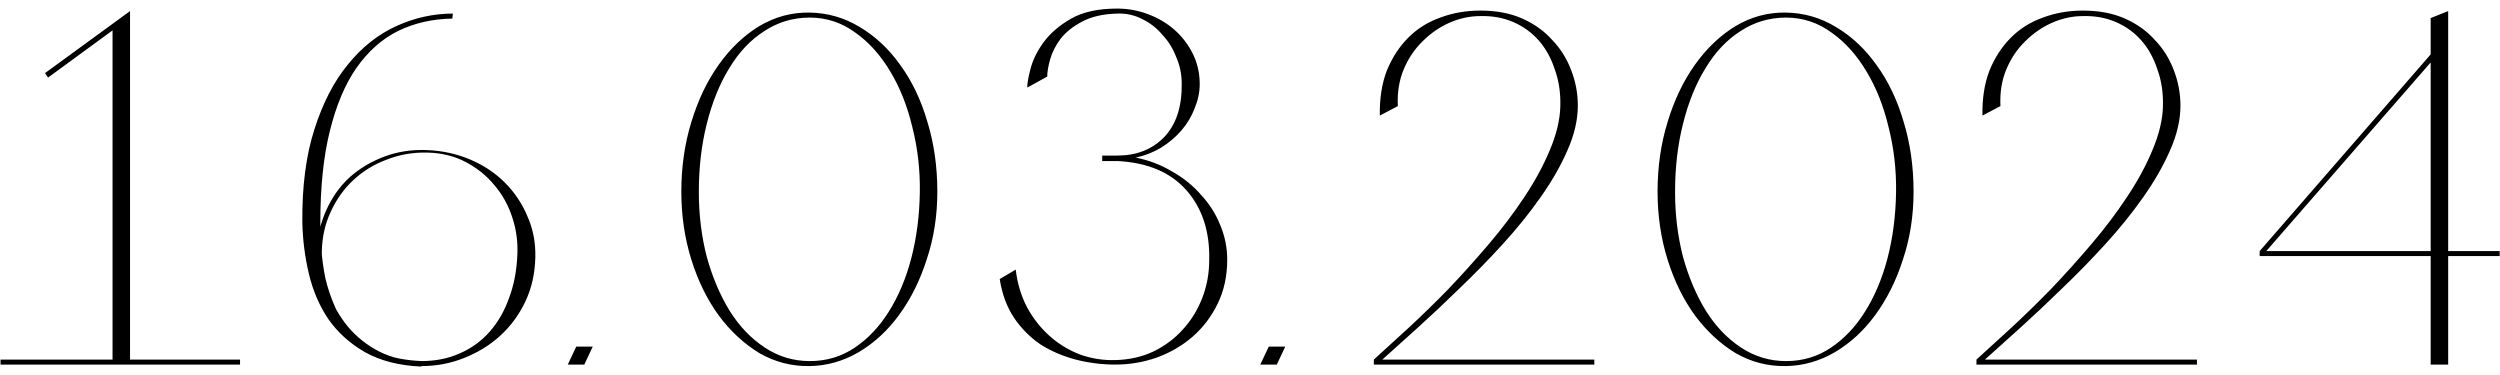 <?xml version="1.0" encoding="UTF-8"?> <svg xmlns="http://www.w3.org/2000/svg" width="240" height="36" viewBox="0 0 240 36" fill="none"> <path d="M10.804 35V2.312L12.484 1.064V35H11.092H10.804ZM23.044 35H0.052V34.52H23.044V35ZM12.484 1.688L4.612 7.448L4.324 7.016L12.484 1.064V1.688ZM40.448 35.192C38.304 35.096 36.496 34.632 35.024 33.8C33.584 32.968 32.416 31.912 31.52 30.632C30.656 29.352 30.032 27.896 29.648 26.264C29.264 24.632 29.056 22.984 29.024 21.32C28.992 17.896 29.376 14.936 30.176 12.44C30.976 9.912 32.048 7.832 33.392 6.2C34.736 4.536 36.288 3.304 38.048 2.504C39.808 1.704 41.616 1.304 43.472 1.304L43.424 1.784C41.504 1.816 39.76 2.216 38.192 2.984C36.656 3.752 35.328 4.936 34.208 6.536C33.12 8.104 32.272 10.12 31.664 12.584C31.056 15.016 30.752 17.944 30.752 21.368C30.752 22.104 30.784 22.936 30.848 23.864C30.912 24.792 31.04 25.736 31.232 26.696C31.456 27.656 31.776 28.6 32.192 29.528C32.608 30.456 33.168 31.304 33.872 32.072C34.608 32.808 35.504 33.416 36.56 33.896C37.648 34.344 38.96 34.6 40.496 34.664L40.448 35.192ZM41.024 14.408C42.496 14.472 43.872 14.776 45.152 15.32C46.432 15.864 47.536 16.6 48.464 17.528C49.392 18.456 50.112 19.528 50.624 20.744C51.168 21.96 51.424 23.272 51.392 24.68C51.36 26.248 51.04 27.672 50.432 28.952C49.824 30.232 49.008 31.336 47.984 32.264C46.992 33.16 45.84 33.864 44.528 34.376C43.248 34.888 41.888 35.144 40.448 35.144C38.848 35.144 37.424 34.824 36.176 34.184C34.928 33.512 33.872 32.648 33.008 31.592C32.144 30.536 31.488 29.352 31.04 28.04C30.592 26.728 30.384 25.4 30.416 24.056C30.48 22.648 30.784 21.352 31.328 20.168C31.872 18.952 32.608 17.912 33.536 17.048C34.496 16.184 35.616 15.512 36.896 15.032C38.176 14.552 39.552 14.344 41.024 14.408ZM40.448 34.664C41.792 34.664 43.008 34.424 44.096 33.944C45.216 33.464 46.176 32.776 46.976 31.88C47.776 30.984 48.4 29.912 48.848 28.664C49.328 27.416 49.6 26.024 49.664 24.488C49.728 23.24 49.568 22.04 49.184 20.888C48.8 19.704 48.224 18.664 47.456 17.768C46.72 16.872 45.808 16.136 44.72 15.56C43.632 14.984 42.4 14.68 41.024 14.648C39.648 14.616 38.352 14.84 37.136 15.32C35.92 15.768 34.848 16.424 33.92 17.288C33.024 18.12 32.304 19.128 31.76 20.312C31.216 21.464 30.928 22.728 30.896 24.104C30.864 25.384 31.056 26.664 31.472 27.944C31.92 29.192 32.56 30.328 33.392 31.352C34.224 32.344 35.232 33.144 36.416 33.752C37.632 34.36 38.976 34.664 40.448 34.664ZM56.907 33.272L56.091 35H54.507L55.323 33.272H56.907ZM77.744 1.208C79.472 1.24 81.072 1.704 82.544 2.6C84.048 3.496 85.344 4.712 86.432 6.248C87.552 7.784 88.416 9.592 89.024 11.672C89.664 13.752 89.984 15.992 89.984 18.392C89.984 20.696 89.648 22.856 88.976 24.872C88.336 26.888 87.456 28.664 86.336 30.2C85.248 31.704 83.952 32.904 82.448 33.8C80.976 34.664 79.408 35.112 77.744 35.144C76.016 35.176 74.4 34.76 72.896 33.896C71.424 33 70.128 31.8 69.008 30.296C67.888 28.76 67.008 26.968 66.368 24.92C65.728 22.872 65.408 20.696 65.408 18.392C65.408 16.024 65.728 13.8 66.368 11.72C67.008 9.608 67.888 7.768 69.008 6.2C70.128 4.632 71.424 3.4 72.896 2.504C74.4 1.608 76.016 1.176 77.744 1.208ZM77.744 34.664C79.344 34.664 80.784 34.232 82.064 33.368C83.344 32.504 84.432 31.352 85.328 29.912C86.256 28.44 86.976 26.728 87.488 24.776C88 22.792 88.272 20.68 88.304 18.44C88.336 16.296 88.096 14.216 87.584 12.2C87.104 10.184 86.4 8.408 85.472 6.872C84.544 5.304 83.424 4.056 82.112 3.128C80.8 2.168 79.344 1.688 77.744 1.688C76.144 1.688 74.688 2.12 73.376 2.984C72.064 3.816 70.944 5 70.016 6.536C69.088 8.04 68.368 9.816 67.856 11.864C67.344 13.88 67.088 16.072 67.088 18.44C67.088 20.616 67.344 22.696 67.856 24.68C68.4 26.632 69.136 28.36 70.064 29.864C70.992 31.336 72.112 32.504 73.424 33.368C74.736 34.232 76.176 34.664 77.744 34.664ZM109.029 15.128C110.309 15.384 111.477 15.832 112.533 16.472C113.621 17.08 114.549 17.832 115.317 18.728C116.117 19.592 116.725 20.552 117.141 21.608C117.589 22.664 117.813 23.768 117.813 24.92C117.813 26.488 117.509 27.896 116.901 29.144C116.293 30.392 115.493 31.448 114.501 32.312C113.509 33.176 112.357 33.848 111.045 34.328C109.765 34.776 108.437 35 107.061 35C105.781 35 104.517 34.84 103.269 34.52C102.053 34.2 100.933 33.72 99.909 33.08C98.917 32.408 98.069 31.56 97.365 30.536C96.661 29.48 96.197 28.232 95.973 26.792L97.509 25.88C97.669 27.224 98.037 28.44 98.613 29.528C99.189 30.584 99.909 31.496 100.773 32.264C101.637 33.032 102.613 33.624 103.701 34.04C104.789 34.424 105.909 34.6 107.061 34.568C108.405 34.536 109.621 34.264 110.709 33.752C111.829 33.208 112.773 32.504 113.541 31.64C114.341 30.776 114.965 29.768 115.413 28.616C115.861 27.464 116.085 26.248 116.085 24.968C116.149 22.248 115.429 20.024 113.925 18.296C112.421 16.568 110.229 15.624 107.349 15.464H105.813V14.936H107.253C109.109 14.936 110.613 14.344 111.765 13.16C112.917 11.944 113.477 10.232 113.445 8.024C113.445 7.128 113.269 6.28 112.917 5.48C112.597 4.648 112.149 3.928 111.573 3.32C111.029 2.68 110.389 2.184 109.653 1.832C108.917 1.448 108.117 1.272 107.253 1.304C105.909 1.336 104.789 1.592 103.893 2.072C103.029 2.52 102.341 3.064 101.829 3.704C101.349 4.344 101.013 5 100.821 5.672C100.629 6.344 100.533 6.904 100.533 7.352L98.613 8.408C98.613 7.992 98.725 7.368 98.949 6.536C99.173 5.704 99.589 4.872 100.197 4.04C100.837 3.176 101.717 2.424 102.837 1.784C103.957 1.144 105.429 0.824 107.253 0.824C108.277 0.824 109.253 1 110.181 1.352C111.141 1.704 111.989 2.2 112.725 2.84C113.461 3.48 114.053 4.248 114.501 5.144C114.949 6.04 115.173 7.016 115.173 8.072C115.173 8.84 115.013 9.608 114.693 10.376C114.405 11.144 113.989 11.848 113.445 12.488C112.901 13.128 112.245 13.688 111.477 14.168C110.741 14.616 109.925 14.936 109.029 15.128ZM123.387 33.272L122.571 35H120.987L121.803 33.272H123.387ZM153.056 35H131.888V34.52C132.848 33.656 133.952 32.648 135.2 31.496C136.448 30.344 137.728 29.096 139.04 27.752C140.352 26.376 141.648 24.936 142.928 23.432C144.208 21.928 145.344 20.424 146.336 18.92C147.36 17.384 148.176 15.88 148.784 14.408C149.424 12.904 149.76 11.496 149.792 10.184C149.824 8.904 149.648 7.736 149.264 6.68C148.912 5.592 148.4 4.664 147.728 3.896C147.056 3.128 146.24 2.536 145.28 2.12C144.32 1.704 143.264 1.512 142.112 1.544C141.12 1.544 140.144 1.752 139.184 2.168C138.224 2.584 137.36 3.176 136.592 3.944C135.824 4.68 135.216 5.576 134.768 6.632C134.32 7.688 134.128 8.872 134.192 10.184L132.464 11.096C132.432 9.464 132.656 8.024 133.136 6.776C133.648 5.528 134.336 4.472 135.2 3.608C136.064 2.744 137.088 2.104 138.272 1.688C139.456 1.24 140.736 1.016 142.112 1.016C143.648 1.016 144.992 1.272 146.144 1.784C147.296 2.296 148.256 2.984 149.024 3.848C149.824 4.68 150.432 5.656 150.848 6.776C151.264 7.864 151.472 8.984 151.472 10.136C151.472 11.512 151.136 12.952 150.464 14.456C149.824 15.928 148.96 17.432 147.872 18.968C146.816 20.472 145.6 21.976 144.224 23.48C142.88 24.952 141.504 26.36 140.096 27.704C138.72 29.048 137.376 30.312 136.064 31.496C134.784 32.648 133.664 33.656 132.704 34.52H153.056V35ZM171.462 1.208C173.19 1.24 174.79 1.704 176.262 2.6C177.766 3.496 179.062 4.712 180.15 6.248C181.27 7.784 182.134 9.592 182.742 11.672C183.382 13.752 183.702 15.992 183.702 18.392C183.702 20.696 183.366 22.856 182.694 24.872C182.054 26.888 181.174 28.664 180.054 30.2C178.966 31.704 177.67 32.904 176.166 33.8C174.694 34.664 173.126 35.112 171.462 35.144C169.734 35.176 168.118 34.76 166.614 33.896C165.142 33 163.846 31.8 162.726 30.296C161.606 28.76 160.726 26.968 160.086 24.92C159.446 22.872 159.126 20.696 159.126 18.392C159.126 16.024 159.446 13.8 160.086 11.72C160.726 9.608 161.606 7.768 162.726 6.2C163.846 4.632 165.142 3.4 166.614 2.504C168.118 1.608 169.734 1.176 171.462 1.208ZM171.462 34.664C173.062 34.664 174.502 34.232 175.782 33.368C177.062 32.504 178.15 31.352 179.046 29.912C179.974 28.44 180.694 26.728 181.206 24.776C181.718 22.792 181.99 20.68 182.022 18.44C182.054 16.296 181.814 14.216 181.302 12.2C180.822 10.184 180.118 8.408 179.19 6.872C178.262 5.304 177.142 4.056 175.83 3.128C174.518 2.168 173.062 1.688 171.462 1.688C169.862 1.688 168.406 2.12 167.094 2.984C165.782 3.816 164.662 5 163.734 6.536C162.806 8.04 162.086 9.816 161.574 11.864C161.062 13.88 160.806 16.072 160.806 18.44C160.806 20.616 161.062 22.696 161.574 24.68C162.118 26.632 162.854 28.36 163.782 29.864C164.71 31.336 165.83 32.504 167.142 33.368C168.454 34.232 169.894 34.664 171.462 34.664ZM210.907 35H189.739V34.52C190.699 33.656 191.803 32.648 193.051 31.496C194.299 30.344 195.579 29.096 196.891 27.752C198.203 26.376 199.499 24.936 200.779 23.432C202.059 21.928 203.195 20.424 204.187 18.92C205.211 17.384 206.027 15.88 206.635 14.408C207.275 12.904 207.611 11.496 207.643 10.184C207.675 8.904 207.499 7.736 207.115 6.68C206.763 5.592 206.251 4.664 205.579 3.896C204.907 3.128 204.091 2.536 203.131 2.12C202.171 1.704 201.115 1.512 199.963 1.544C198.971 1.544 197.995 1.752 197.035 2.168C196.075 2.584 195.211 3.176 194.443 3.944C193.675 4.68 193.067 5.576 192.619 6.632C192.171 7.688 191.979 8.872 192.043 10.184L190.315 11.096C190.283 9.464 190.507 8.024 190.987 6.776C191.499 5.528 192.187 4.472 193.051 3.608C193.915 2.744 194.939 2.104 196.123 1.688C197.307 1.24 198.587 1.016 199.963 1.016C201.499 1.016 202.843 1.272 203.995 1.784C205.147 2.296 206.107 2.984 206.875 3.848C207.675 4.68 208.283 5.656 208.699 6.776C209.115 7.864 209.323 8.984 209.323 10.136C209.323 11.512 208.987 12.952 208.315 14.456C207.675 15.928 206.811 17.432 205.723 18.968C204.667 20.472 203.451 21.976 202.075 23.48C200.731 24.952 199.355 26.36 197.947 27.704C196.571 29.048 195.227 30.312 193.915 31.496C192.635 32.648 191.515 33.656 190.555 34.52H210.907V35ZM235.025 35H233.345V1.736L235.025 1.064V35ZM216.929 24.104H239.969V24.584H216.929V24.104ZM233.537 5L233.585 5.72L217.313 24.392L216.929 24.104L233.537 5Z" fill="black"></path> </svg> 